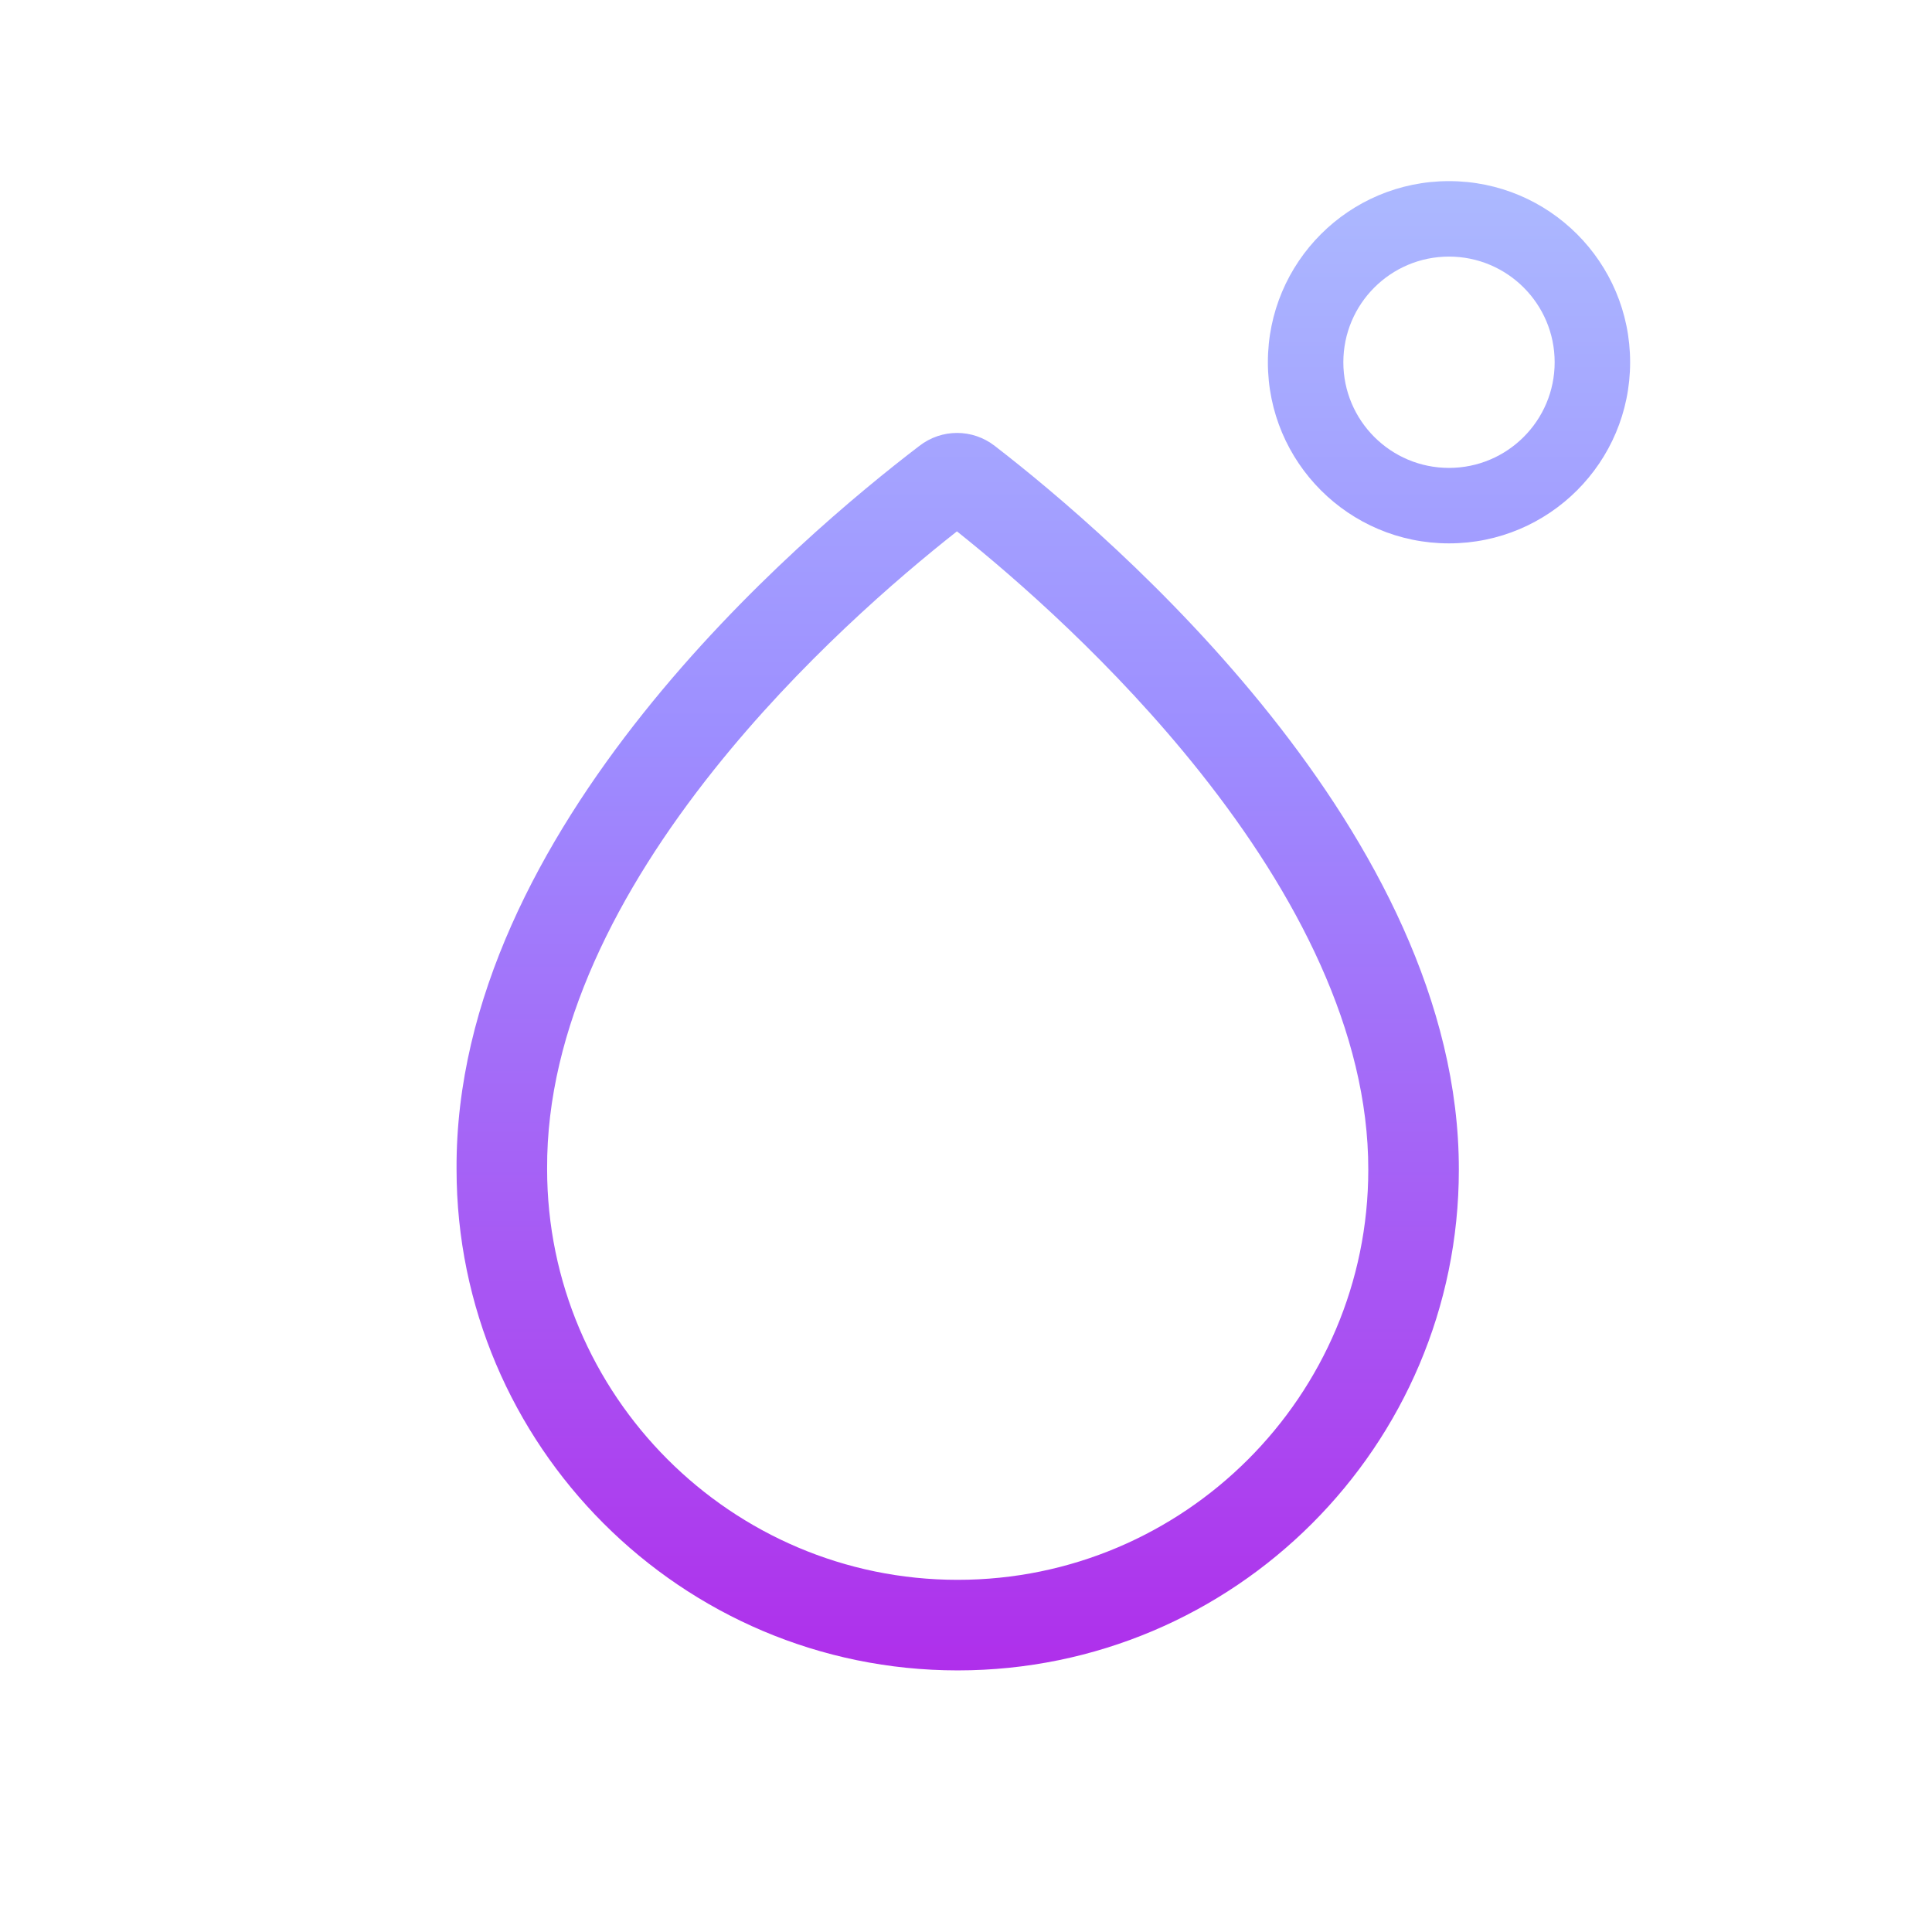 <svg width="32" height="32" viewBox="0 0 32 32" fill="none" xmlns="http://www.w3.org/2000/svg">
<path fill-rule="evenodd" clip-rule="evenodd" d="M25.75 6C25.75 6.966 24.966 7.75 24 7.75C23.034 7.75 22.25 6.966 22.25 6C22.25 5.034 23.034 4.25 24 4.25C24.966 4.25 25.75 5.034 25.75 6ZM27 6C27 7.657 25.657 9 24 9C22.343 9 21 7.657 21 6C21 4.343 22.343 3 24 3C25.657 3 27 4.343 27 6ZM11.825 12.751C13.245 10.97 14.868 9.574 15.85 8.801C16.829 9.582 18.452 10.997 19.876 12.789C21.474 14.799 22.667 17.092 22.663 19.373V19.376C22.663 23.117 19.616 26.167 15.862 26.167C12.111 26.167 9.062 23.109 9.062 19.366L9.062 19.358C9.049 17.034 10.238 14.743 11.825 12.751ZM15.227 7.386C15.596 7.099 16.108 7.099 16.477 7.386C18.414 8.882 24.173 13.812 24.163 19.376C24.163 23.947 20.443 27.667 15.862 27.667C11.282 27.667 7.562 23.936 7.562 19.366C7.531 13.719 13.28 8.872 15.227 7.386Z" fill="url(#paint0_linear_1769_9186)"/>
<defs>
<linearGradient id="paint0_linear_1769_9186" x1="17.281" y1="3" x2="17.281" y2="27.667" gradientUnits="userSpaceOnUse">
<stop stop-color="#ACB9FF"/>
<stop offset="0.37" stop-color="#9D8EFF"/>
<stop offset="1" stop-color="#AF2FEB"/>
</linearGradient>
</defs>
</svg>
